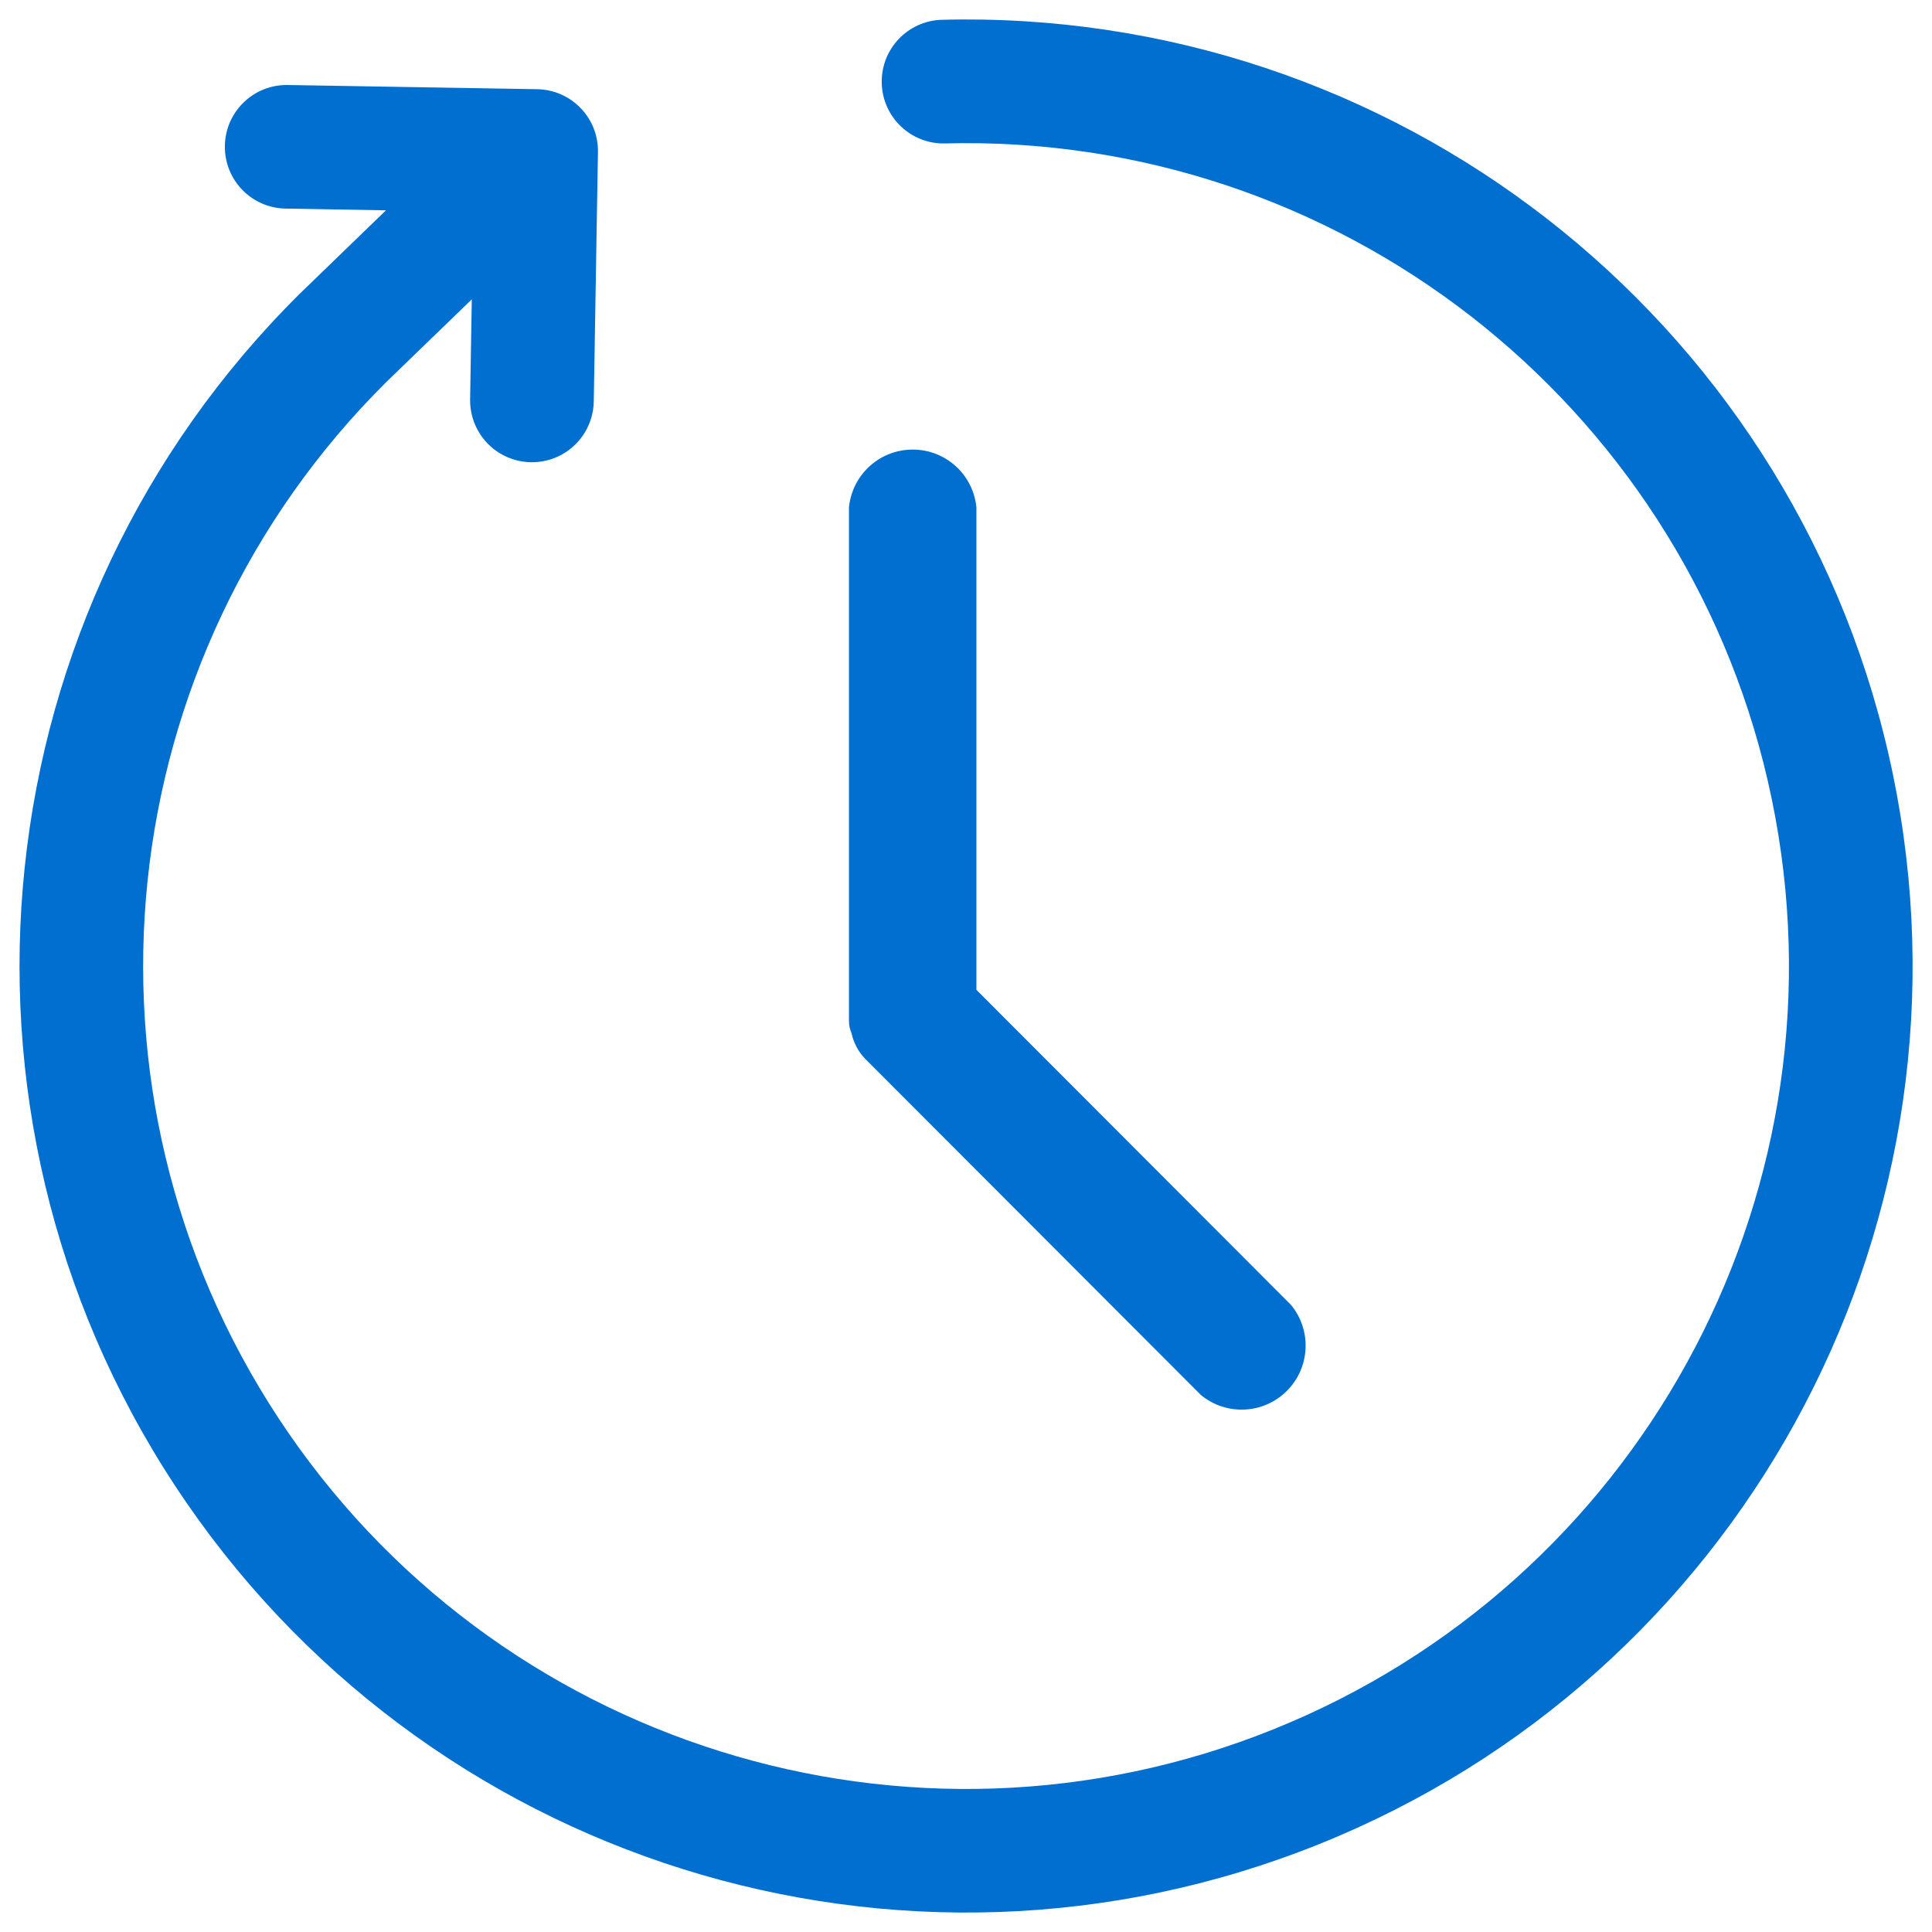 <?xml version="1.0" encoding="UTF-8"?>
<svg width="36px" height="36px" viewBox="0 0 36 36" version="1.1" xmlns="http://www.w3.org/2000/svg" xmlns:xlink="http://www.w3.org/1999/xlink">
    <!-- Generator: Sketch 50.2 (55047) - http://www.bohemiancoding.com/sketch -->
    <title>dls-icon-payment-due</title>
    <desc>Created with Sketch.</desc>
    <defs></defs>
    <g id="US_blue_Card_Detail" stroke="none" stroke-width="1" fill="none" fill-rule="evenodd">
        <g id="US_plat_Card_Detail-Large-all-text" transform="translate(-1019, -636)">
            <g id="02--Featured-Benefits" transform="translate(96, 563)">
                <g id="Gogo" transform="translate(801, 72)">
                    <g id="03-financial/dls-icon-payment-due" transform="translate(121, 0)">
                        <g id="dls-icon-payment-due">
                            <rect id="Rectangle-path" x="0" y="0" width="38" height="38"></rect>
                            <path d="M18.55,1.369 C18.798,1.362 19.047,1.361 19.297,1.365 C27.69,1.506 34.821,7.544 36.344,15.799 C37.868,24.054 33.362,32.238 25.572,35.366 C17.782,38.494 8.867,35.697 4.259,28.68 C-0.349,21.664 0.627,12.372 6.593,6.466 L8.192,4.919 L6.323,4.887 C5.686,4.877 5.179,4.352 5.19,3.716 C5.201,3.08 5.725,2.573 6.361,2.584 L11.009,2.662 C11.646,2.673 12.153,3.197 12.142,3.833 L12.064,8.481 C12.057,8.892 11.831,9.269 11.471,9.469 C11.111,9.668 10.672,9.661 10.319,9.449 C9.966,9.237 9.753,8.853 9.76,8.442 L9.791,6.578 L8.204,8.113 C3.023,13.251 2.18,21.328 6.189,27.425 C10.198,33.522 17.948,35.948 24.719,33.227 C31.489,30.506 35.404,23.39 34.078,16.215 C32.752,9.039 26.554,3.792 19.258,3.669 C19.04,3.666 18.824,3.667 18.608,3.673 C17.973,3.687 17.446,3.185 17.43,2.55 C17.414,1.914 17.915,1.386 18.55,1.369 Z M25.055,25.314 C25.447,25.788 25.414,26.482 24.979,26.917 C24.544,27.352 23.85,27.385 23.376,26.993 L17.114,20.722 C16.99,20.591 16.905,20.428 16.867,20.252 C16.836,20.181 16.819,20.104 16.819,20.026 L16.819,10.457 C16.878,9.844 17.392,9.377 18.007,9.377 C18.622,9.377 19.136,9.844 19.194,10.457 L19.194,19.444 L25.055,25.314 Z" id="Shape" fill="#006FCF" fill-rule="nonzero"></path>
                        </g>
                    </g>
                </g>
            </g>
        </g>
    </g>
</svg>